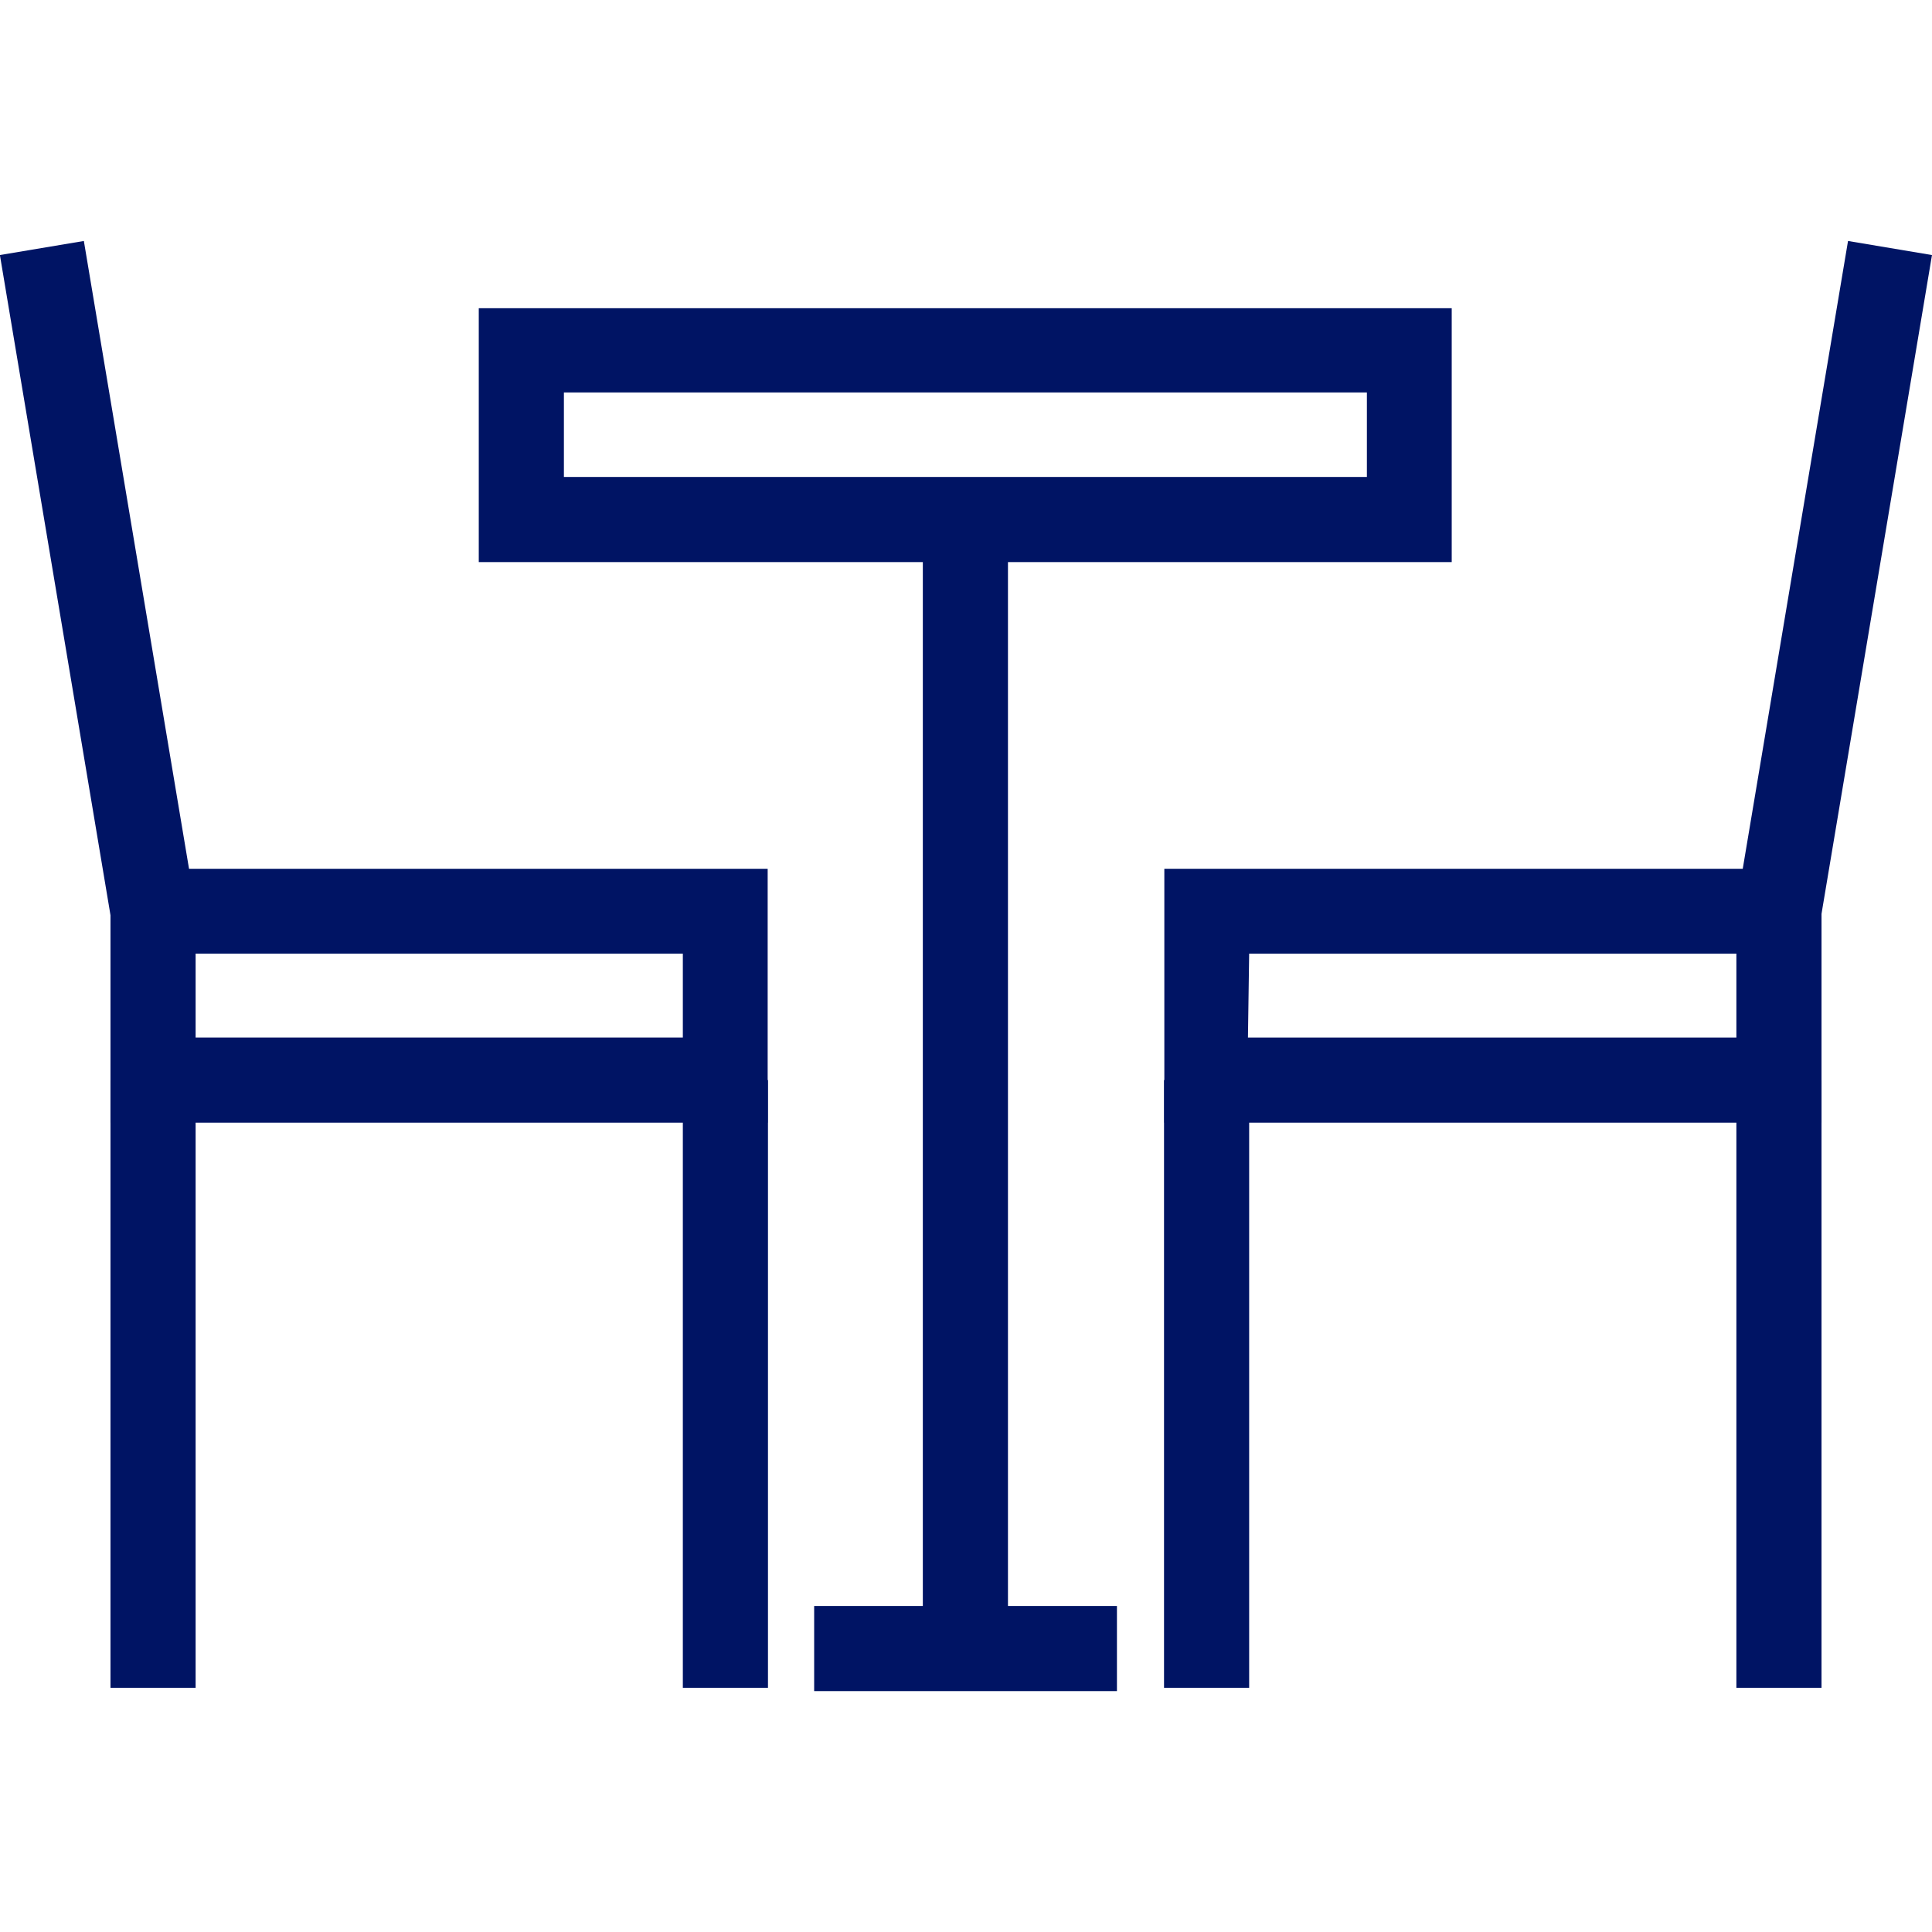 <svg id="Livello_1" data-name="Livello 1" xmlns="http://www.w3.org/2000/svg" viewBox="0 0 64 64"><defs><style>.cls-1{fill:#001464;}</style></defs><g id="arredi"><path class="cls-1" d="M48.09,18.62H15.86V10.21H48.09ZM18.68,15.8h26.6V13H18.68Z"/><rect class="cls-1" x="30.57" y="17.21" width="2.82" height="37.4"/><rect class="cls-1" x="26.97" y="53.2" width="10.03" height="2.82"/><path class="cls-1" d="M25.43,37.19H3.66V28.78H25.43ZM6.48,34.37H22.62V31.59H6.48Z"/><rect class="cls-1" x="3.66" y="35.78" width="2.82" height="20.13"/><rect class="cls-1" x="22.62" y="35.78" width="2.82" height="20.13"/><rect class="cls-1" x="1.82" y="8.06" width="2.82" height="22.28" transform="translate(-3.13 0.8) rotate(-9.51)"/><path class="cls-1" d="M60.34,37.19H38.57V28.78H60.34Zm-19-2.82H57.52V31.59H41.38Z"/><rect class="cls-1" x="57.52" y="35.78" width="2.82" height="20.13"/><rect class="cls-1" x="38.56" y="35.78" width="2.82" height="20.13"/><rect class="cls-1" x="49.63" y="17.79" width="22.28" height="2.82" transform="translate(31.78 75.96) rotate(-80.48)"/></g></svg>